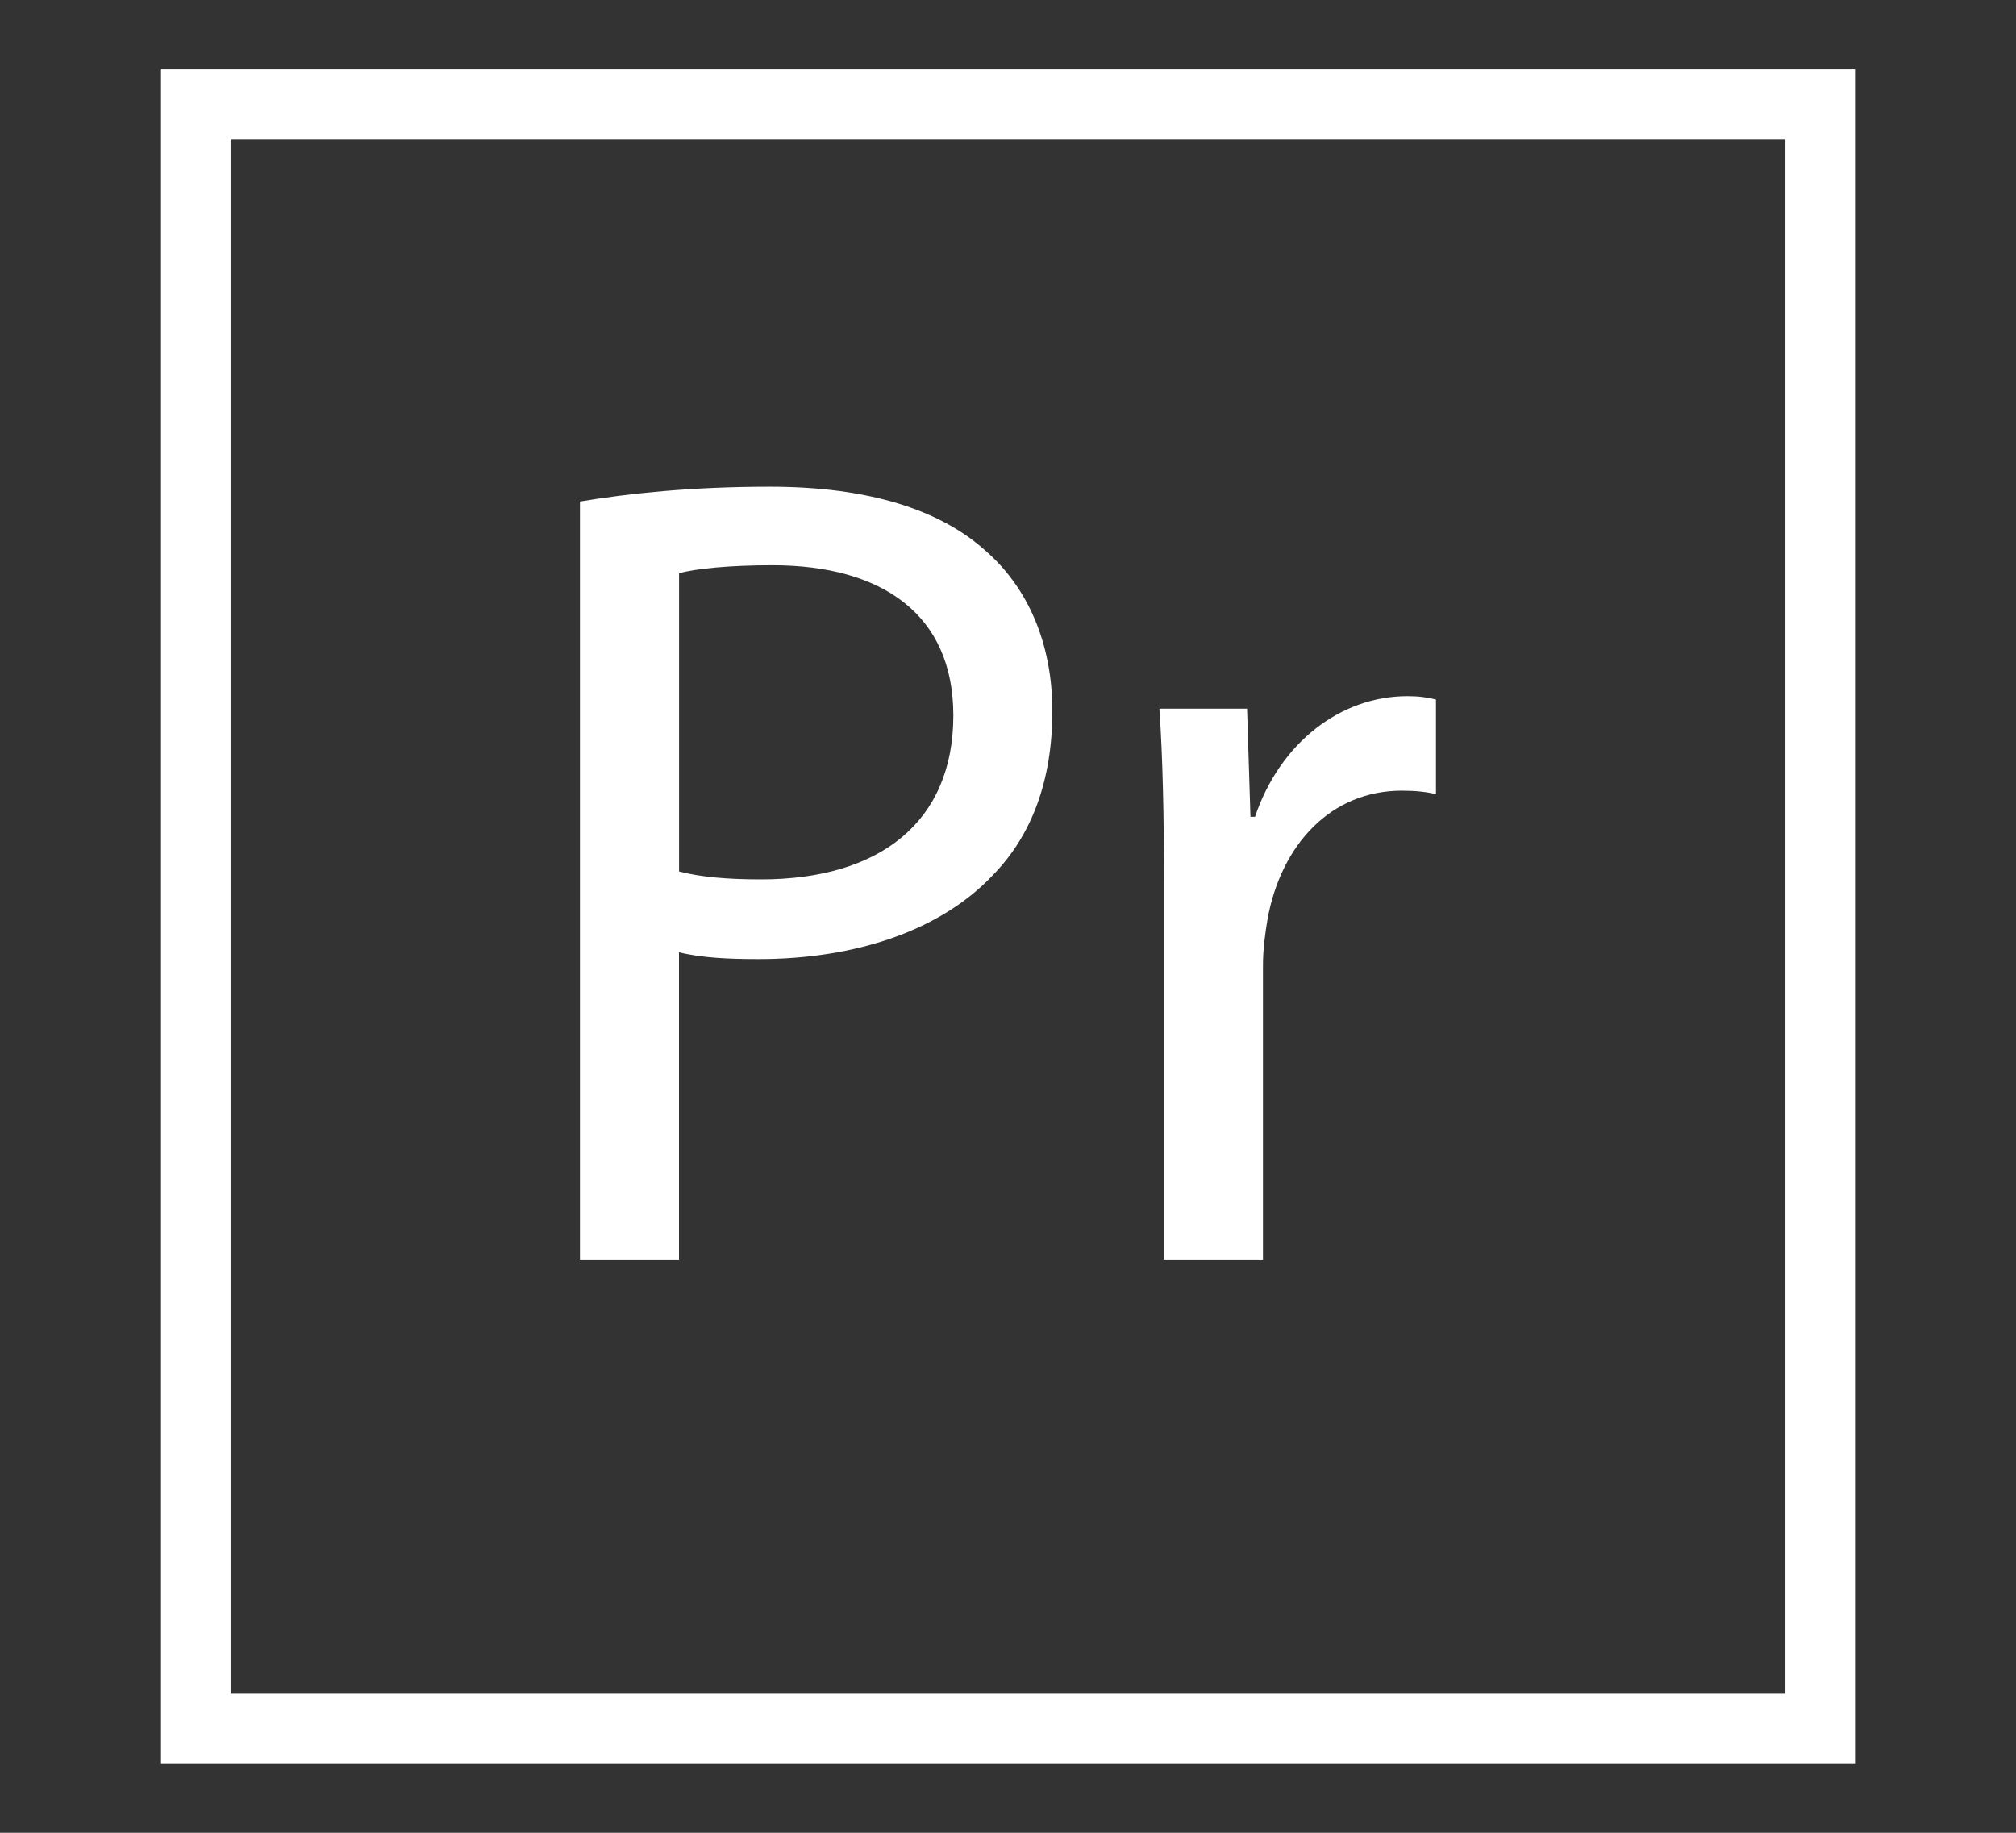 <?xml version="1.0" encoding="utf-8"?>
<!-- Generator: Adobe Illustrator 23.0.5, SVG Export Plug-In . SVG Version: 6.00 Build 0)  -->
<svg version="1.1" id="Layer_1" xmlns="http://www.w3.org/2000/svg" xmlns:xlink="http://www.w3.org/1999/xlink" x="0px" y="0px"
	 viewBox="0 0 55 50" enable-background="new 0 0 55 50" xml:space="preserve">
<rect x="0" y="0" width="55" height="50" fill="#333333" stroke="none"/>
<g>
	<g>
		<g>
			<path fill="#FFFFFF" d="M15.823,13.682c1.304-0.217,3.012-0.404,5.186-0.404c2.67,0,4.627,0.621,5.869,1.739
				c1.149,0.994,1.832,2.515,1.832,4.379c0,1.894-0.559,3.385-1.615,4.471c-1.428,1.521-3.757,2.298-6.397,2.298
				c-0.807,0-1.553-0.031-2.174-0.186v8.384h-2.702V13.682z M18.525,23.774c0.59,0.155,1.335,0.217,2.236,0.217
				c3.261,0,5.248-1.584,5.248-4.472c0-2.764-1.956-4.099-4.937-4.099c-1.18,0-2.08,0.093-2.546,0.217V23.774z"/>
			<path fill="#FFFFFF" d="M31.755,24.022c0-1.77-0.031-3.292-0.124-4.689h2.391l0.093,2.95h0.124
				c0.683-2.018,2.329-3.291,4.161-3.291c0.311,0,0.528,0.031,0.776,0.093v2.578c-0.279-0.062-0.559-0.093-0.932-0.093
				c-1.925,0-3.292,1.46-3.664,3.509c-0.062,0.373-0.124,0.807-0.124,1.273v8.011h-2.702V24.022z"/>
		</g>
	</g>
	<g>
		<g>
			<path fill="#FFFFFF" d="M48.709,3.791v42.418H6.291V3.791H48.709 M50.607,1.893h-1.898H6.291H4.393v1.898v42.418v1.898h1.898
				h42.419h1.898v-1.898V3.791V1.893L50.607,1.893z"/>
		</g>
	</g>
</g>
</svg>
